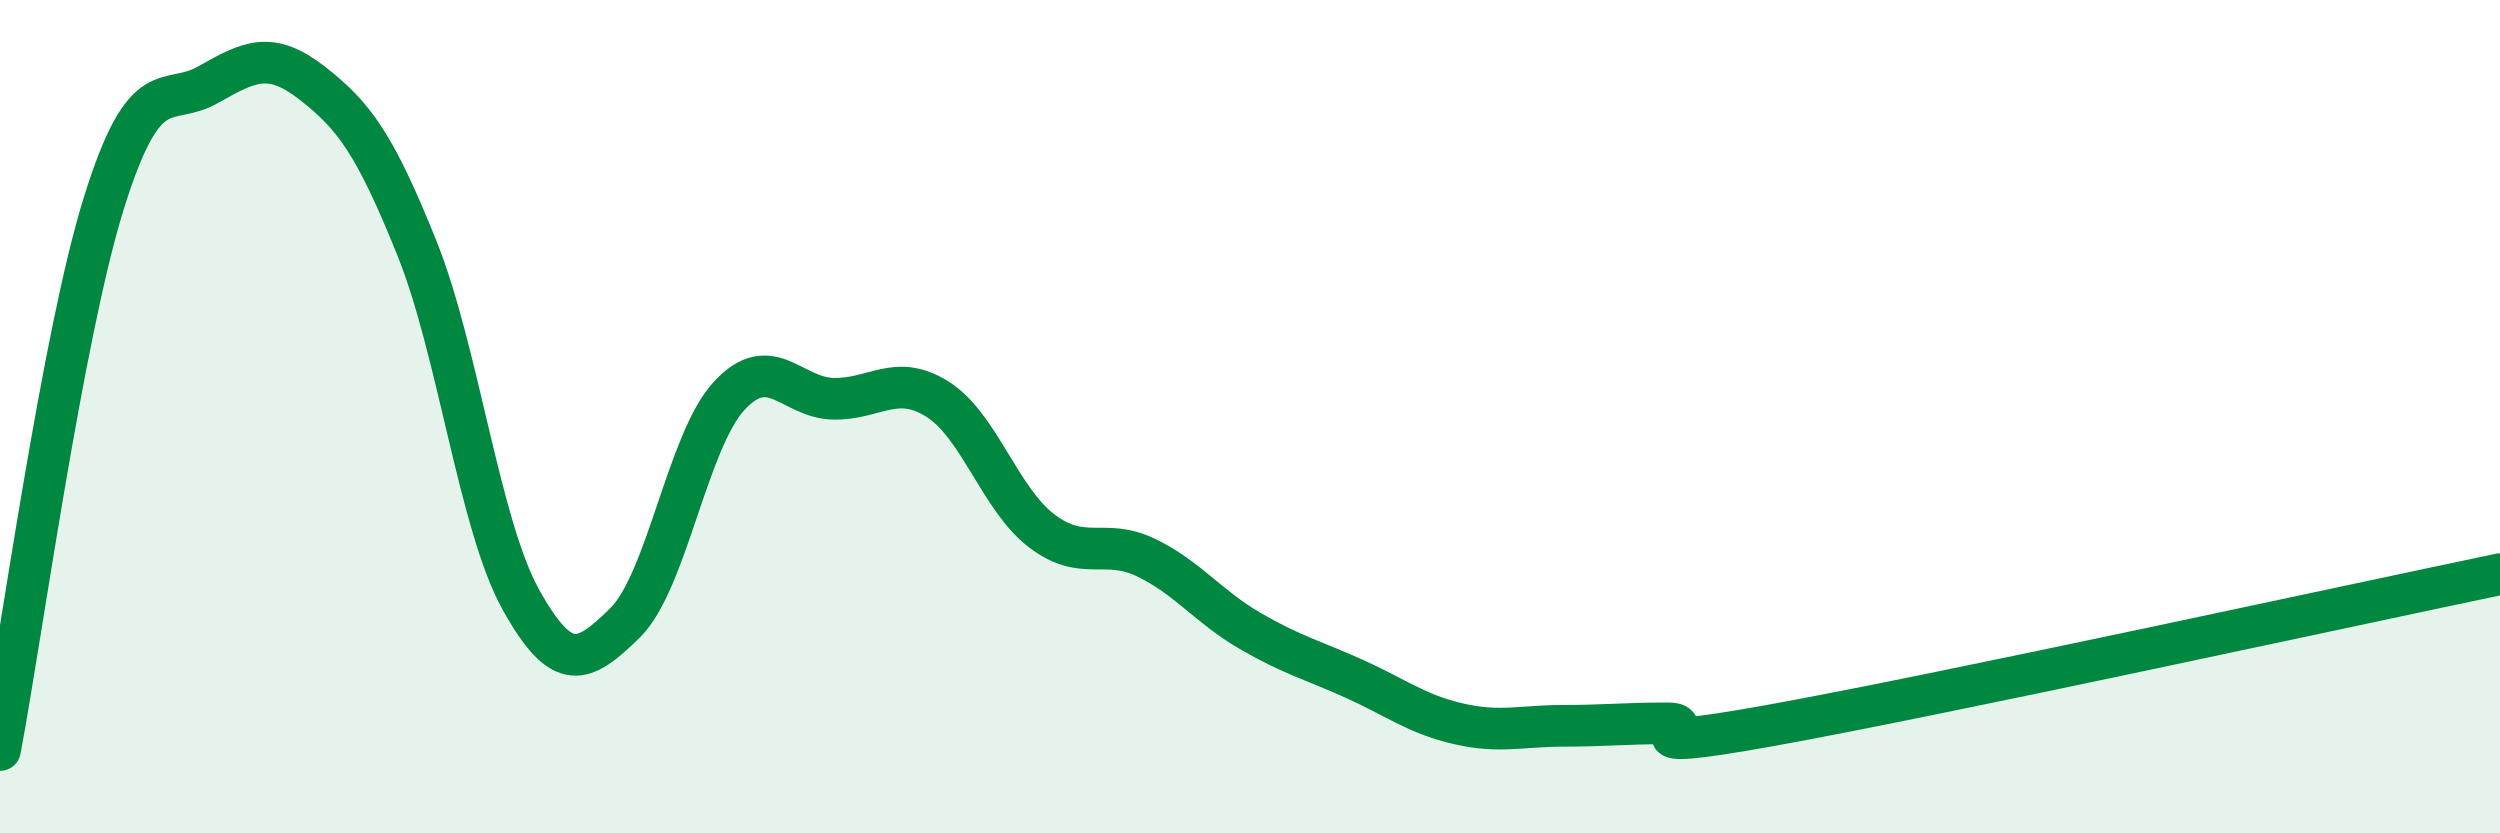 
    <svg width="60" height="20" viewBox="0 0 60 20" xmlns="http://www.w3.org/2000/svg">
      <path
        d="M 0,18 C 0.5,15.37 1.5,8.04 2.5,4.85 C 3.5,1.66 4,2.6 5,2.03 C 6,1.46 6.5,1.22 7.5,2 C 8.5,2.78 9,3.46 10,5.94 C 11,8.42 11.5,12.59 12.5,14.39 C 13.5,16.19 14,15.93 15,14.95 C 16,13.97 16.5,10.58 17.5,9.5 C 18.5,8.42 19,9.55 20,9.57 C 21,9.59 21.5,8.95 22.5,9.58 C 23.5,10.21 24,11.98 25,12.74 C 26,13.5 26.5,12.9 27.5,13.38 C 28.5,13.86 29,14.56 30,15.14 C 31,15.72 31.5,15.84 32.5,16.29 C 33.5,16.74 34,17.14 35,17.37 C 36,17.6 36.5,17.42 37.5,17.42 C 38.5,17.42 39,17.36 40,17.36 C 41,17.36 38.5,18.13 42.5,17.41 C 46.5,16.69 56.5,14.51 60,13.78L60 20L0 20Z"
        fill="#008740"
        opacity="0.1"
        stroke-linecap="round"
        stroke-linejoin="round"
      />
      <path
        d="M 0,18 C 0.5,15.37 1.5,8.04 2.5,4.85 C 3.5,1.66 4,2.6 5,2.03 C 6,1.46 6.5,1.22 7.5,2 C 8.5,2.78 9,3.46 10,5.94 C 11,8.42 11.5,12.59 12.5,14.39 C 13.5,16.19 14,15.93 15,14.95 C 16,13.97 16.5,10.58 17.5,9.5 C 18.5,8.42 19,9.55 20,9.57 C 21,9.59 21.5,8.95 22.5,9.58 C 23.5,10.21 24,11.98 25,12.74 C 26,13.5 26.5,12.9 27.5,13.38 C 28.5,13.86 29,14.56 30,15.14 C 31,15.72 31.5,15.84 32.5,16.29 C 33.5,16.74 34,17.14 35,17.37 C 36,17.6 36.5,17.42 37.5,17.42 C 38.5,17.42 39,17.36 40,17.36 C 41,17.36 38.5,18.13 42.5,17.41 C 46.5,16.69 56.5,14.51 60,13.78"
        stroke="#008740"
        stroke-width="1"
        fill="none"
        stroke-linecap="round"
        stroke-linejoin="round"
      />
    </svg>
  
